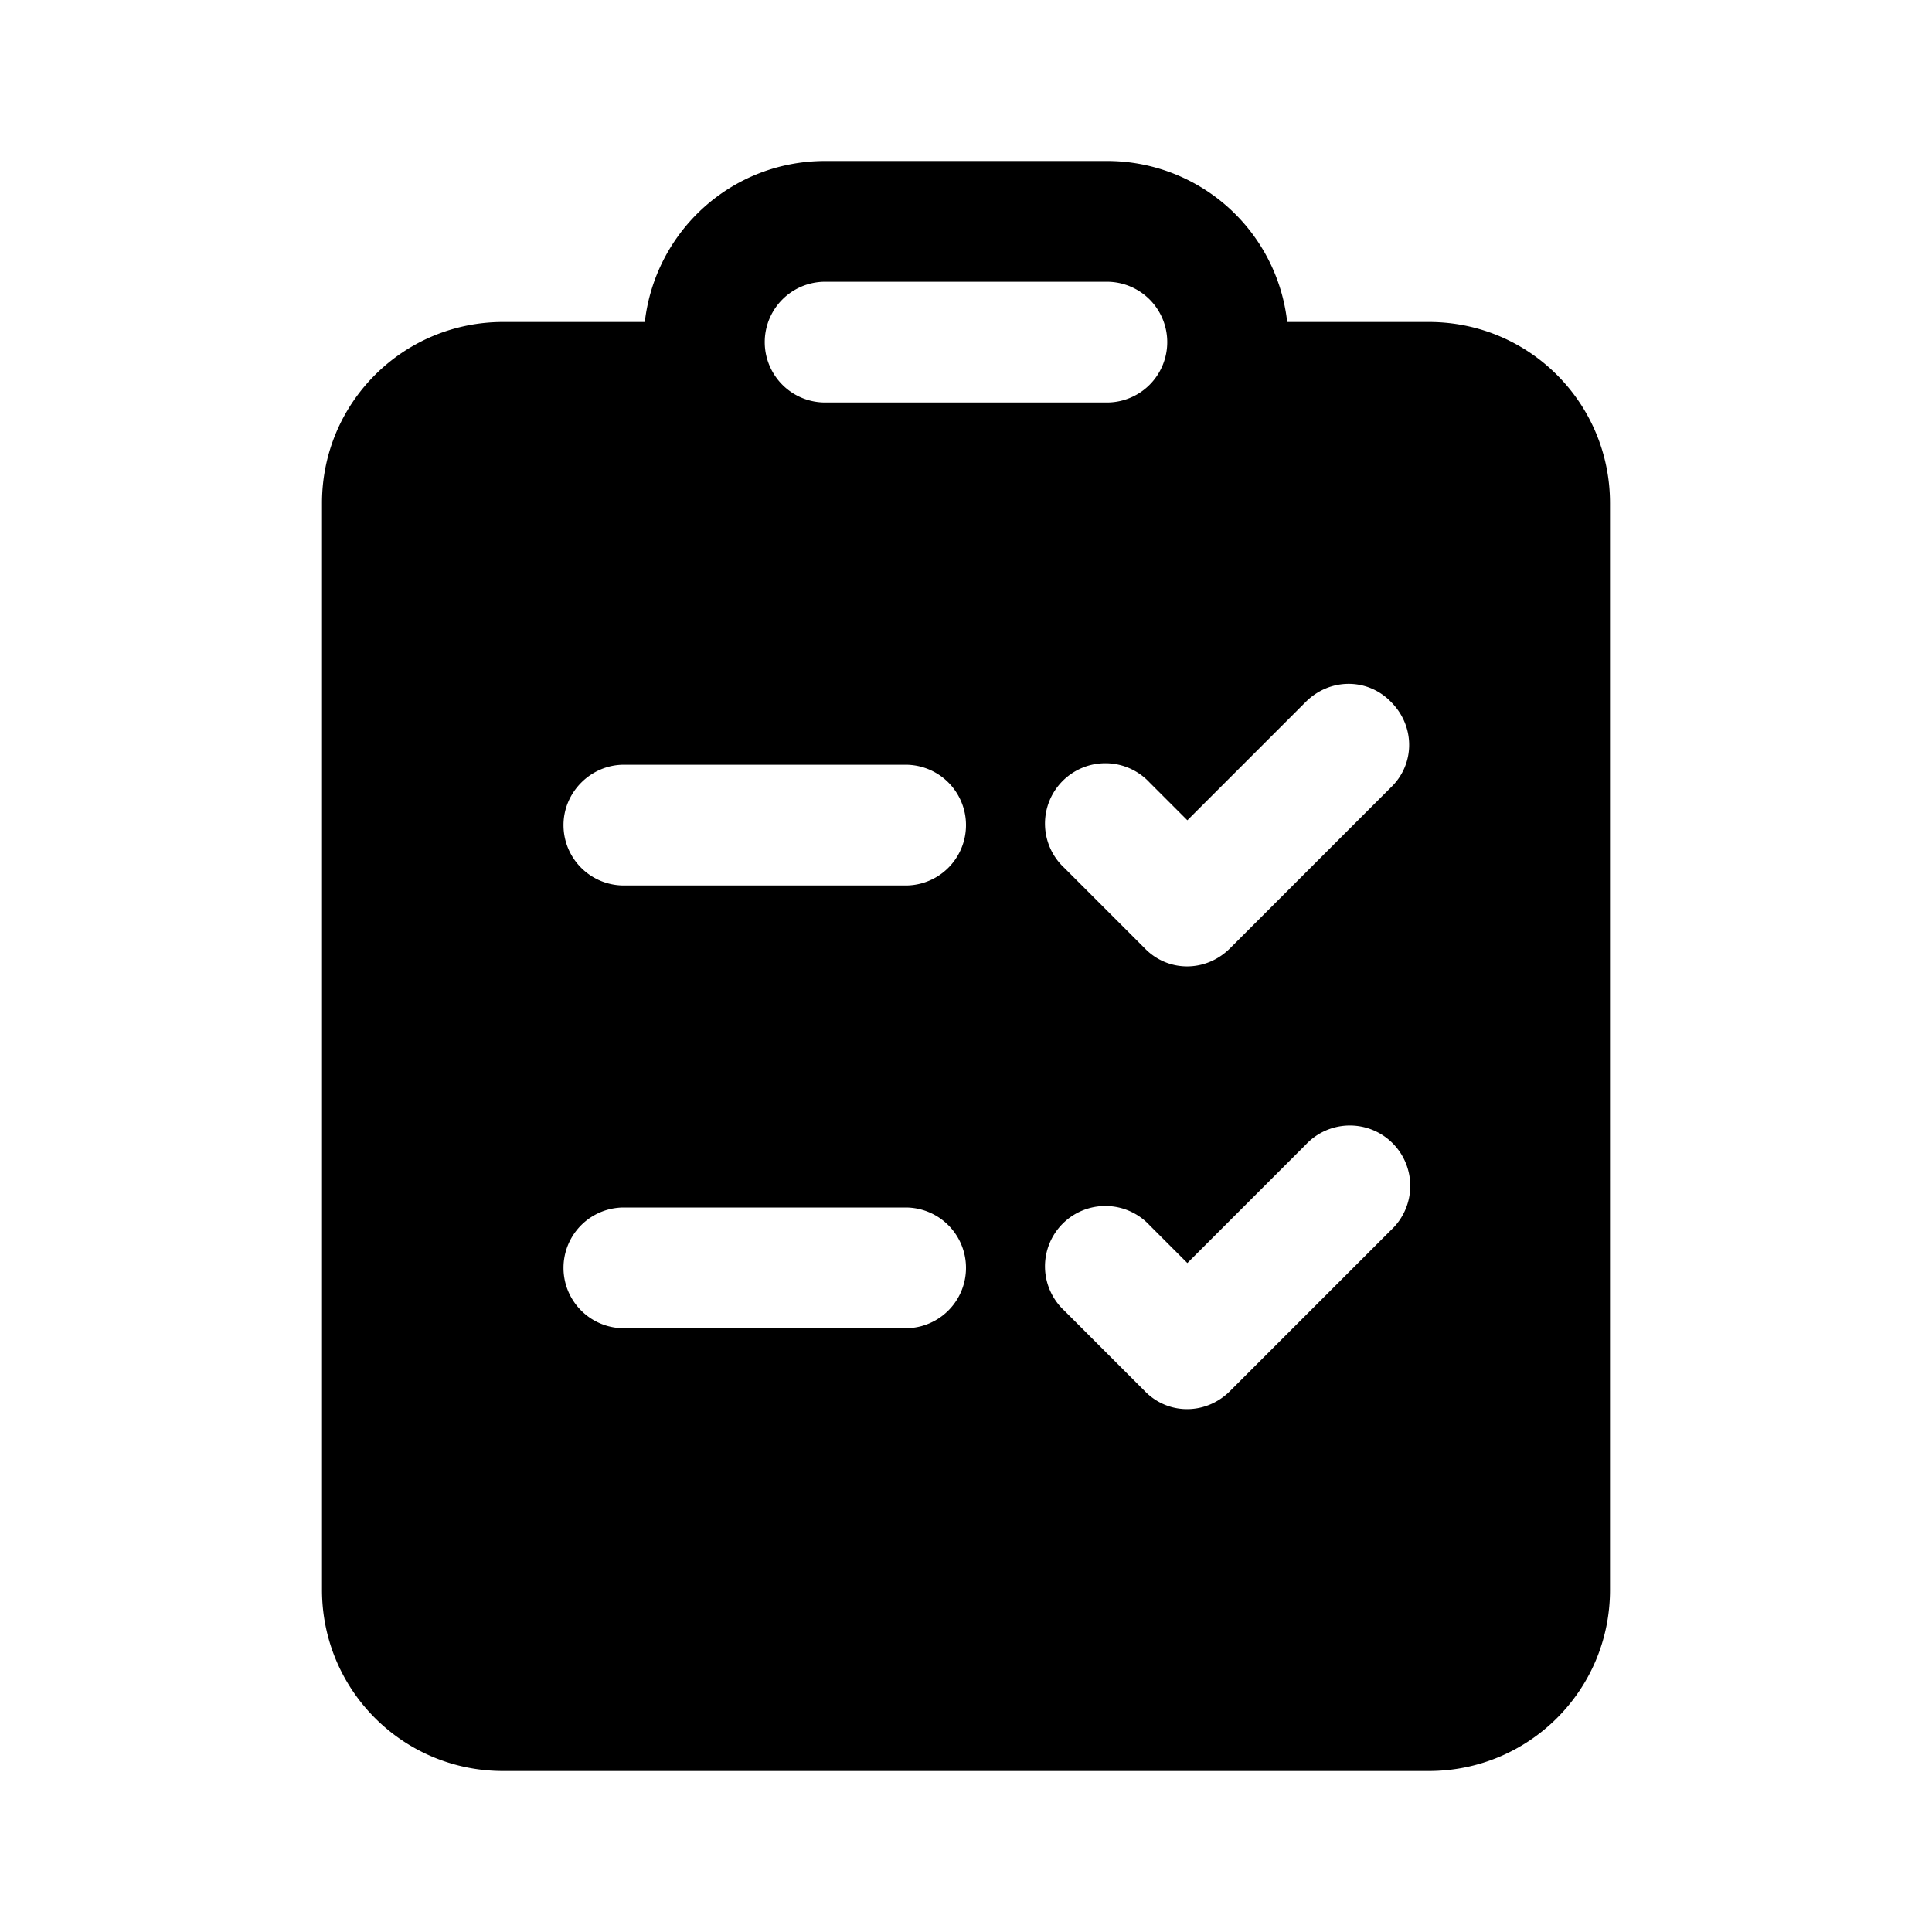 <svg fill="currentColor" viewBox="0 0 24 24"><path d="M13.75 2h-3.5c-1.16 0-2.11.87-2.24 2H6.25C5.01 4 4 5 4 6.25v13.5C4 20.99 5 22 6.25 22h11.5c1.24 0 2.25-1 2.25-2.25V6.25C20 5.01 19 4 17.75 4h-1.76a2.25 2.25 0 0 0-2.24-2Zm-3.5 1.5h3.5a.75.75 0 0 1 0 1.5h-3.5a.75.75 0 0 1 0-1.5Zm7.03 5.22c.3.3.3.77 0 1.06l-2 2c-.3.3-.77.3-1.06 0l-1-1a.75.75 0 1 1 1.06-1.06l.47.47 1.47-1.47c.3-.3.77-.3 1.06 0Zm0 6.56-2 2c-.3.3-.77.3-1.06 0l-1-1a.75.75 0 1 1 1.06-1.06l.47.47 1.47-1.47a.75.75 0 1 1 1.06 1.06ZM7 10.25c0-.41.34-.75.75-.75h3.5a.75.75 0 0 1 0 1.5h-3.5a.75.75 0 0 1-.75-.75ZM7.75 15h3.5a.75.75 0 0 1 0 1.5h-3.5a.75.75 0 0 1 0-1.5Z"/></svg>